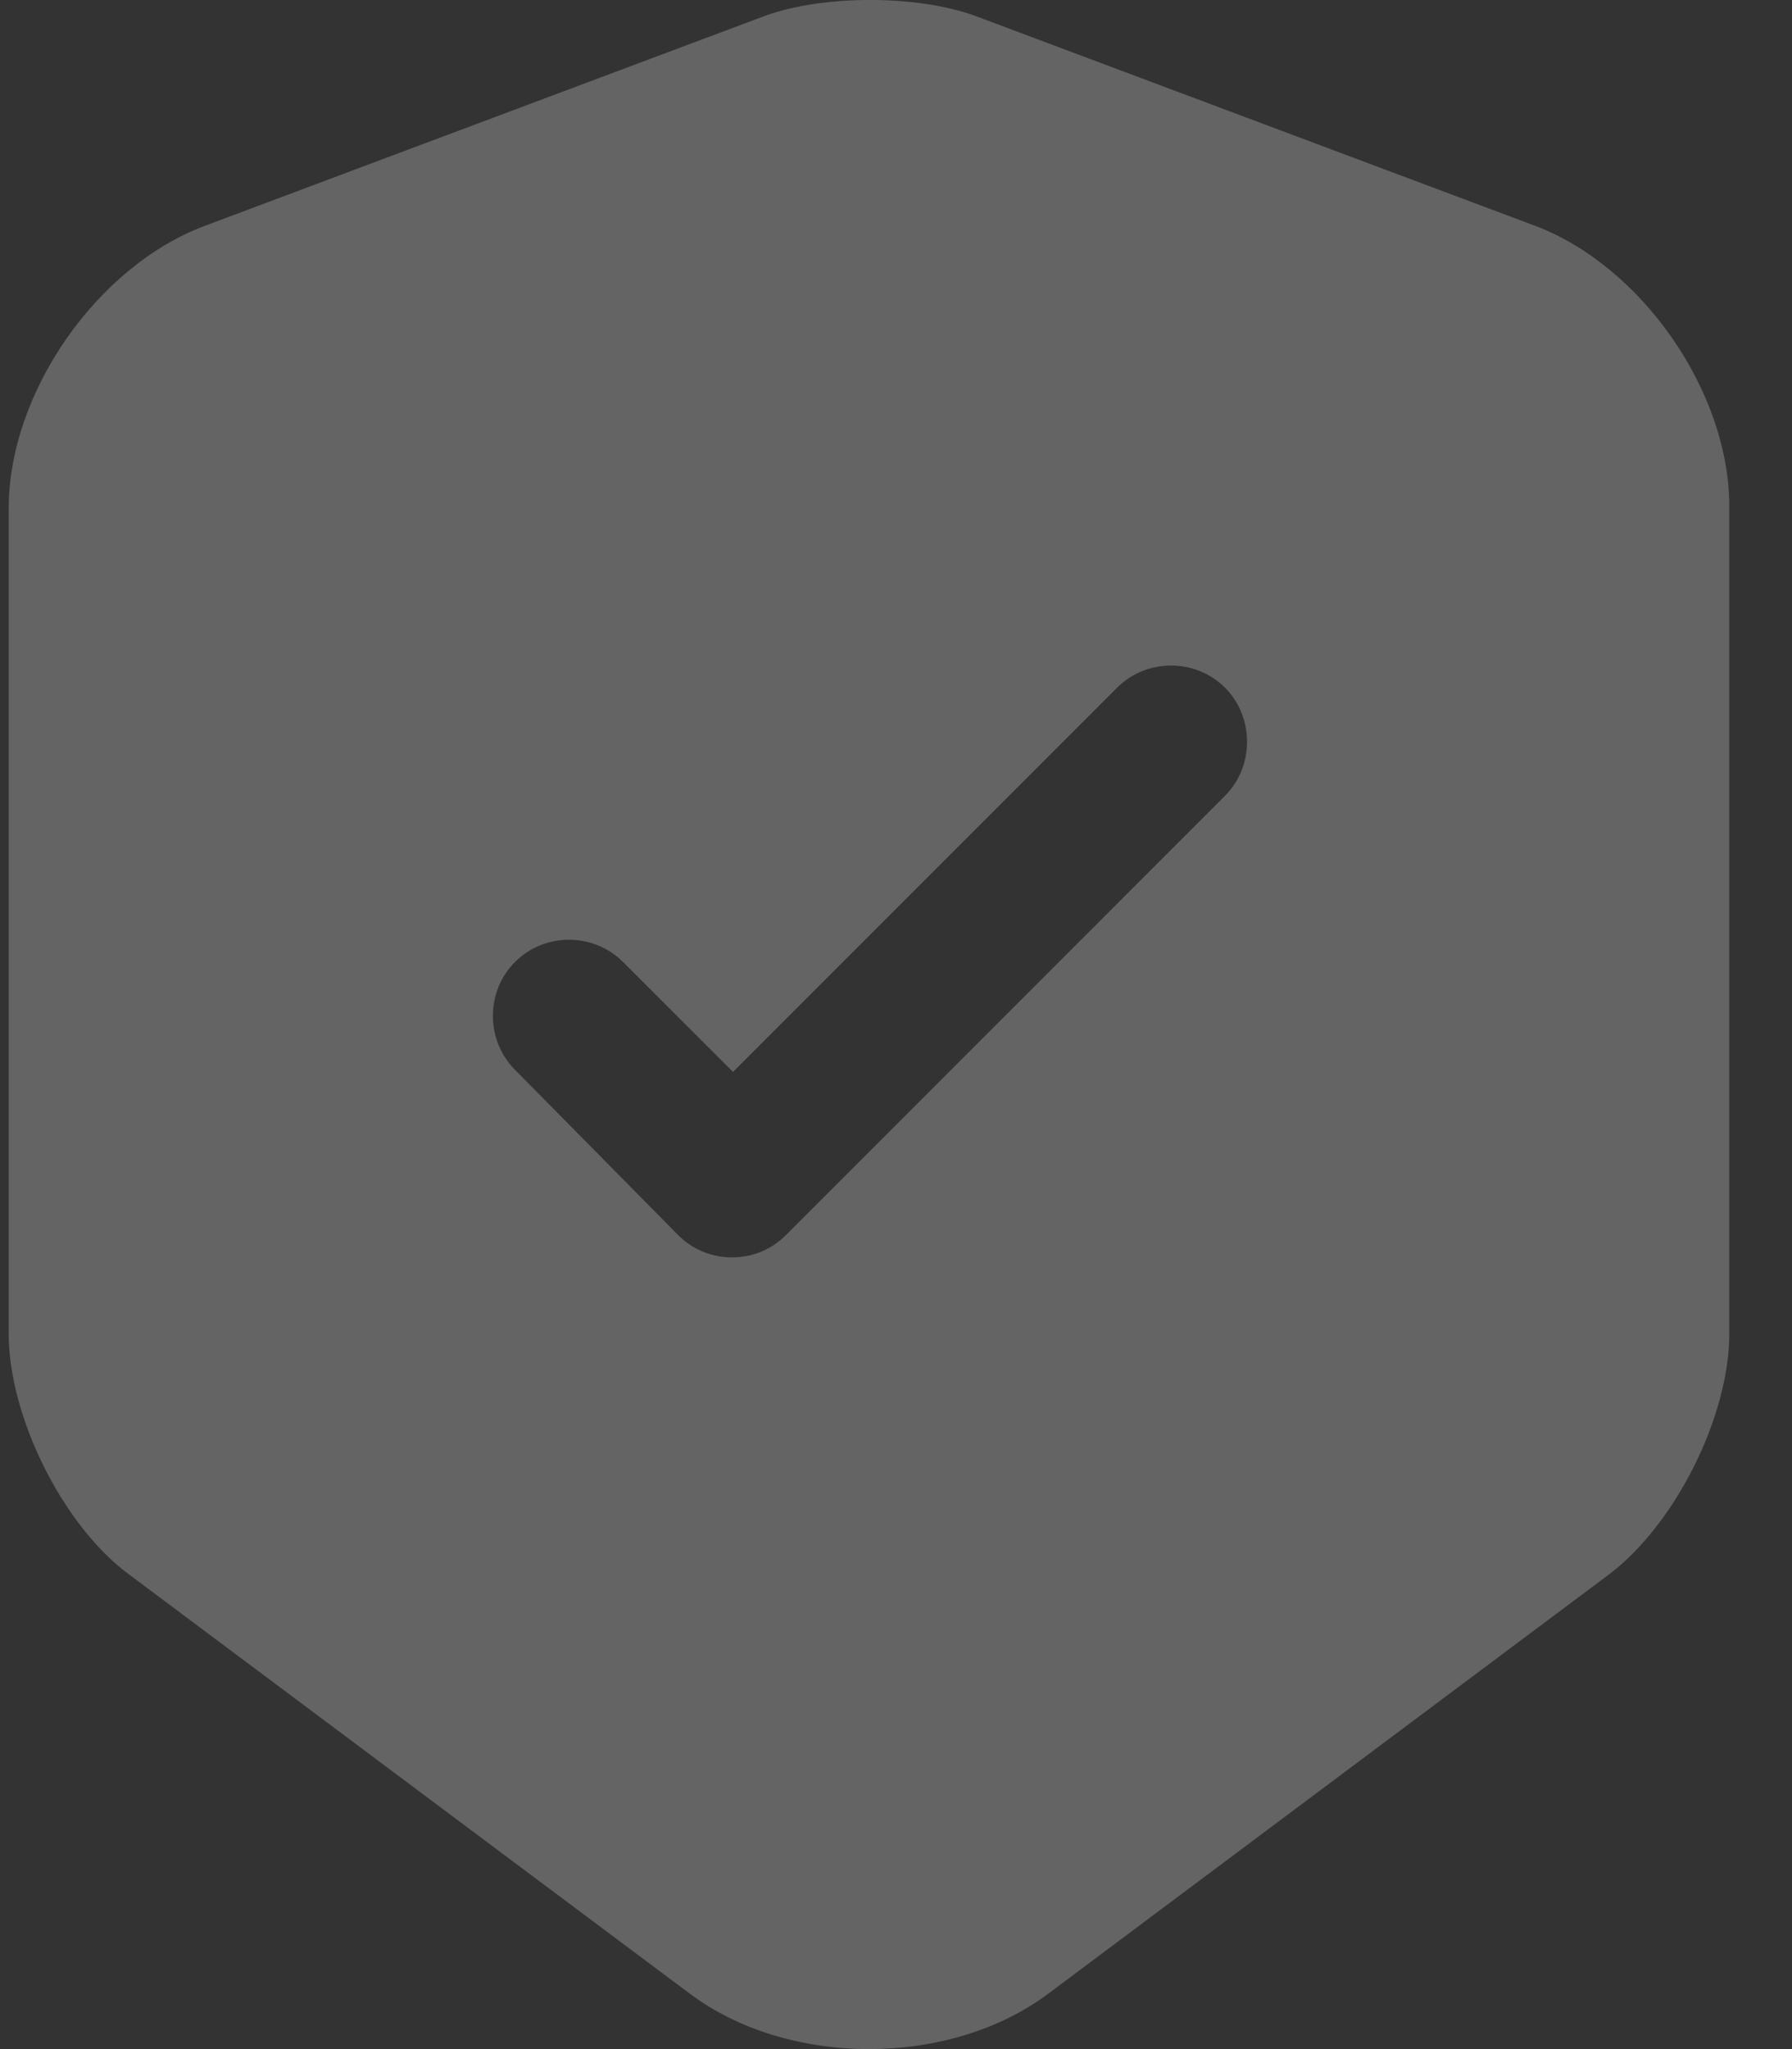 <svg width="14" height="16" viewBox="0 0 14 16" fill="none" xmlns="http://www.w3.org/2000/svg">
<rect x="0" y="0" width="14" height="16" fill="#333333" stroke="none"/>
<path opacity="0.8" d="M11.998 1.765L7.621 0.125C7.167 -0.042 6.427 -0.042 5.973 0.125L1.596 1.765C0.753 2.083 0.068 3.07 0.068 3.969V10.415C0.068 11.06 0.49 11.912 1.007 12.293L5.385 15.564C6.156 16.145 7.422 16.145 8.194 15.564L12.571 12.293C13.088 11.903 13.51 11.06 13.51 10.415V3.969C13.518 3.07 12.833 2.083 11.998 1.765ZM9.563 6.221L6.141 9.643C6.021 9.763 5.87 9.818 5.719 9.818C5.568 9.818 5.416 9.763 5.297 9.643L4.024 8.354C3.793 8.123 3.793 7.741 4.024 7.511C4.254 7.28 4.636 7.28 4.867 7.511L5.727 8.37L8.727 5.37C8.958 5.139 9.34 5.139 9.571 5.37C9.801 5.601 9.801 5.991 9.563 6.221Z" fill="white" fill-opacity="0.3"/>
</svg>
